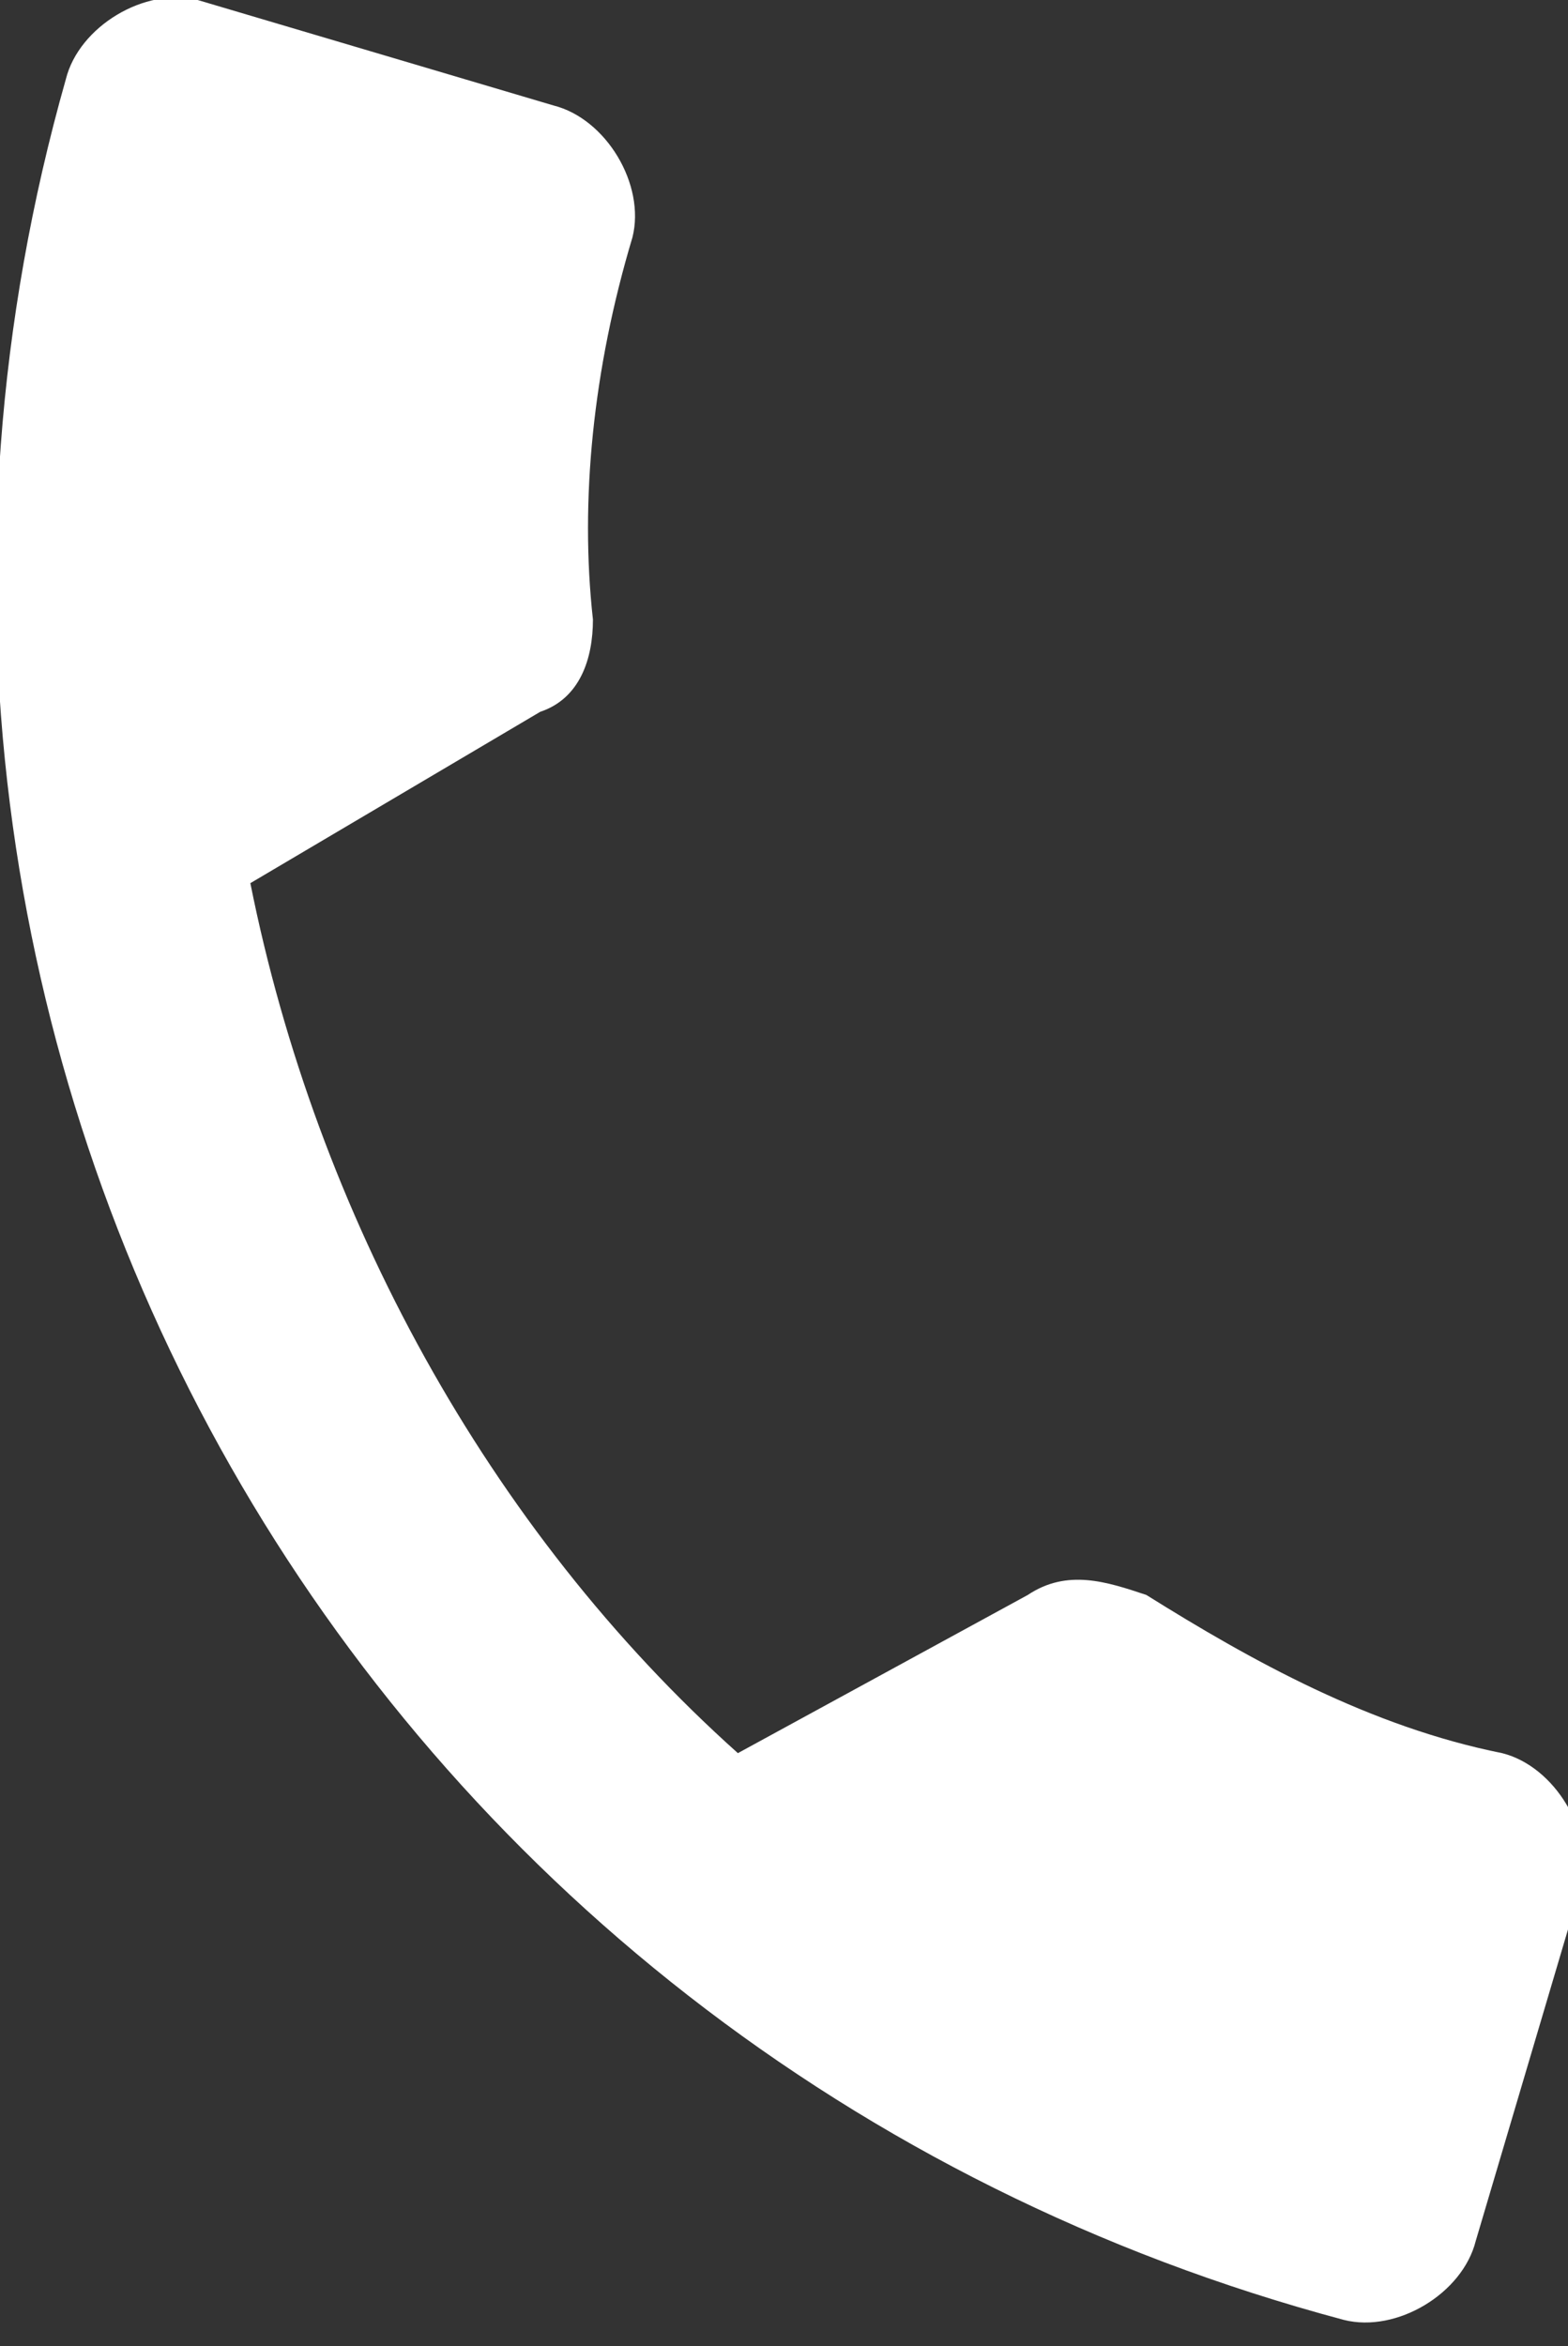 <?xml version="1.0" encoding="UTF-8"?> <svg xmlns="http://www.w3.org/2000/svg" xmlns:xlink="http://www.w3.org/1999/xlink" version="1.1" id="Слой_1" x="0px" y="0px" viewBox="0 0 11.9 17.8" style="enable-background:new 0 0 11.9 17.8;" xml:space="preserve"><rect x="0" y="0" width="11.9" height="17.8" fill="#333333" stroke="none"/> <style type="text/css"> .st0{fill:#FFFFFF;} </style> <path class="st0" d="M1.9,6.7c0.5,2.5,1.8,4.9,3.7,6.6l2.2-1.2c0.3-0.2,0.6-0.1,0.9,0c0.8,0.5,1.7,1,2.7,1.2c0.4,0.1,0.7,0.6,0.6,1 l-0.8,2.7c-0.1,0.4-0.6,0.7-1,0.6C2.7,15.6-1.6,8,0.5,0.6c0.1-0.4,0.6-0.7,1-0.6l2.7,0.8c0.4,0.1,0.7,0.6,0.6,1 c-0.3,1-0.4,2-0.3,2.9c0,0.3-0.1,0.6-0.4,0.7L1.9,6.7z"></path> </svg> 
